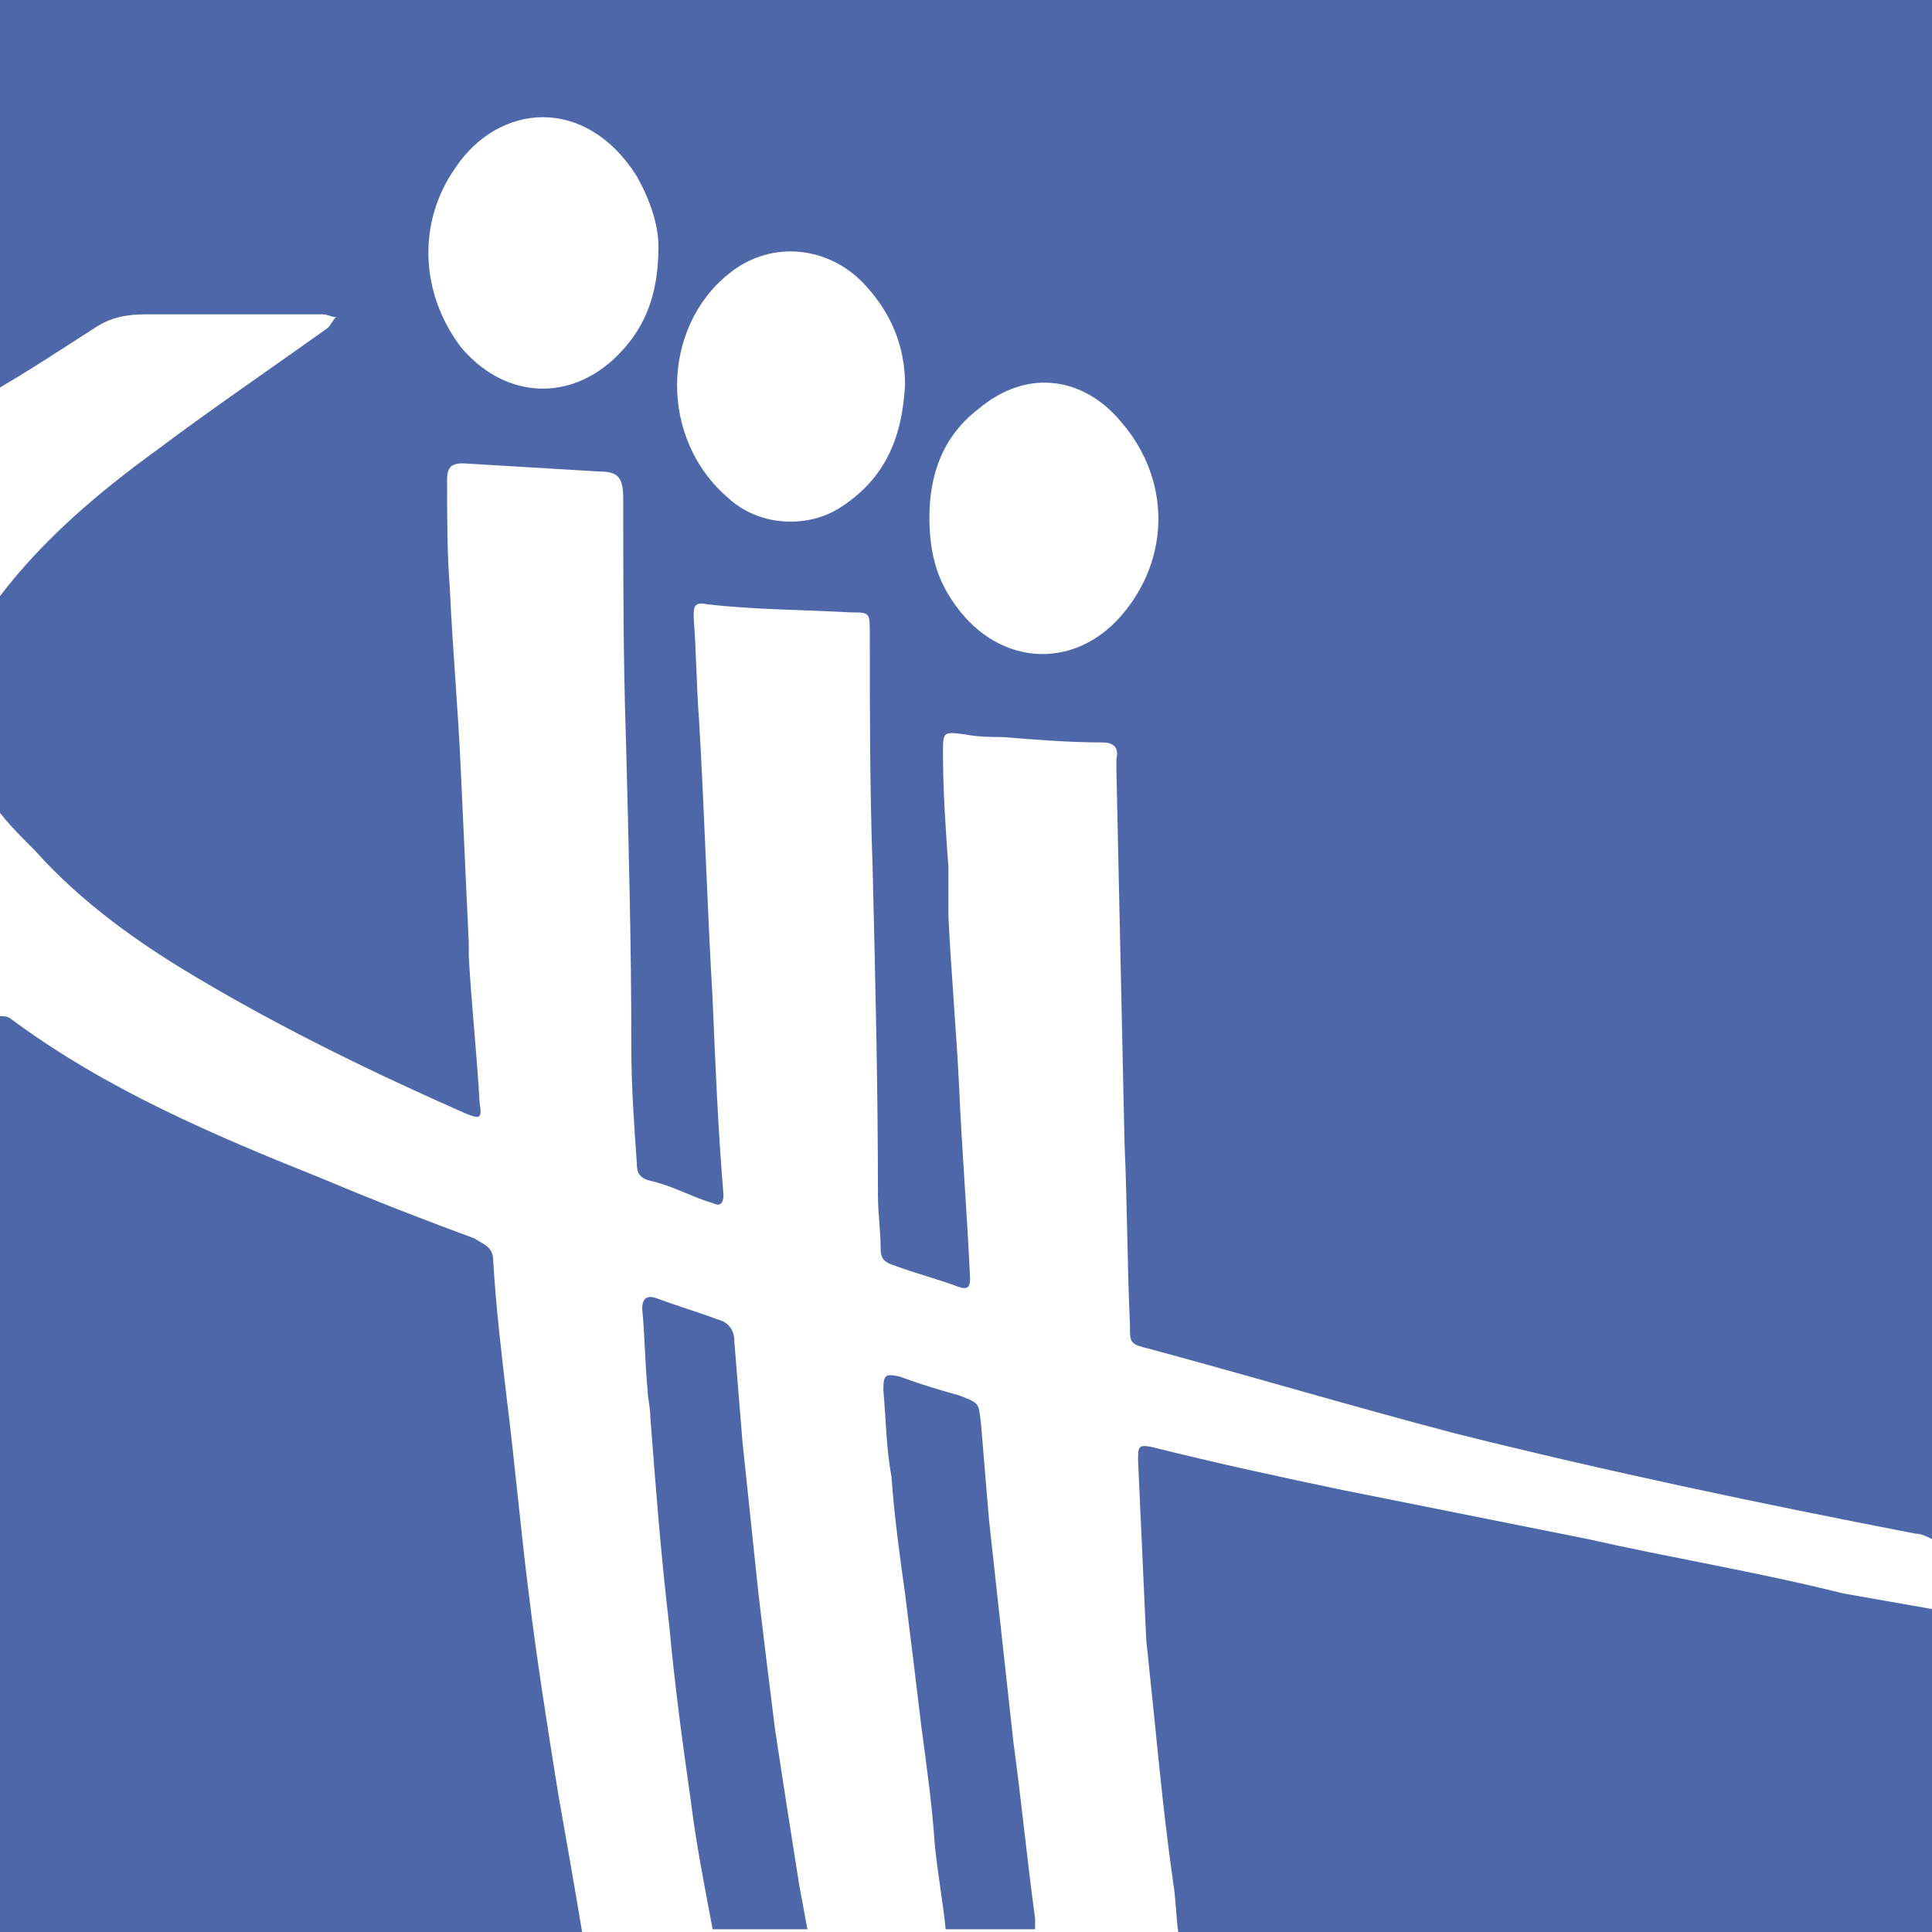<?xml version="1.0" encoding="utf-8"?>
<!-- Generator: Adobe Illustrator 21.0.2, SVG Export Plug-In . SVG Version: 6.00 Build 0)  -->
<svg version="1.1" id="Symbol_xA0_Image_1_" xmlns="http://www.w3.org/2000/svg" xmlns:xlink="http://www.w3.org/1999/xlink"
	 x="0px" y="0px" viewBox="0 0 71.3 71.3" style="enable-background:new 0 0 71.3 71.3;" xml:space="preserve">
<style type="text/css">
	.st0{fill:#4D67A9;}
</style>
<g>
	<path class="st0" d="M0,14.3c1.2-0.7,2.4-1.5,3.5-2.2c0.6-0.4,1.2-0.5,1.9-0.5c2.2,0,4.3,0,6.5,0c0.2,0,0.3,0.1,0.5,0.1
		c-0.1,0.1-0.2,0.3-0.3,0.4c-2.1,1.5-4.3,3-6.3,4.5C3.6,18.2,1.6,19.9,0,22v8c0.4,0.5,0.8,0.9,1.3,1.4c1.7,1.9,3.8,3.4,6,4.7
		c3.2,1.9,6.5,3.5,9.9,5c0.5,0.2,0.6,0.2,0.5-0.4c-0.1-1.8-0.3-3.6-0.4-5.4c0-0.2,0-0.3,0-0.5c-0.1-2.2-0.2-4.3-0.3-6.5
		c-0.1-2.2-0.3-4.4-0.4-6.6c-0.1-1.3-0.1-2.6-0.1-4c0-0.5,0.2-0.6,0.6-0.6c1.7,0.1,3.3,0.2,5,0.3c0.7,0,0.9,0.2,0.9,1
		c0,3,0,5.9,0.1,8.9c0.1,3.8,0.2,7.6,0.2,11.4c0,1.4,0.1,2.8,0.2,4.2c0,0.4,0.1,0.6,0.6,0.7c0.8,0.2,1.5,0.6,2.2,0.8
		c0.2,0.1,0.4,0.1,0.4-0.3c-0.2-2.4-0.3-4.8-0.4-7.2c-0.2-3.4-0.3-6.9-0.5-10.3c-0.1-1.3-0.1-2.5-0.2-3.8c0-0.4,0-0.6,0.5-0.5
		c1.7,0.2,3.5,0.2,5.3,0.3c0.7,0,0.7,0,0.7,0.8c0,2.8,0,5.7,0.1,8.5c0.1,4.1,0.2,8.1,0.2,12.2c0,0.7,0.1,1.3,0.1,2
		c0,0.4,0.2,0.5,0.5,0.6c0.8,0.3,1.6,0.5,2.4,0.8c0.3,0.1,0.4,0,0.4-0.3c-0.1-2.3-0.3-4.7-0.4-7c-0.1-2.1-0.3-4.3-0.4-6.4
		c0-0.6,0-1.2,0-1.8c-0.1-1.4-0.2-2.8-0.2-4.2c0-0.8,0-0.8,0.8-0.7c0.5,0.1,1,0.1,1.4,0.1c1.2,0.1,2.5,0.2,3.7,0.2
		c0.4,0,0.6,0.2,0.5,0.6c0,0.1,0,0.2,0,0.4c0.1,4.6,0.2,9.2,0.3,13.8c0.1,2.2,0.1,4.5,0.2,6.7c0,0.7,0,0.7,0.8,0.9
		c3.7,1,7.4,2.1,11.2,3.1c5.6,1.4,11.3,2.6,17,3.7c0.2,0,0.4,0.1,0.6,0.2V0H0V14.3z M36.1,15.1c1.9-1.6,4-1.1,5.3,0.5
		c1.8,2.1,1.8,5,0,7.1s-4.7,1.9-6.3-0.6c-0.6-0.9-0.8-1.9-0.8-3C34.3,17.5,34.8,16.1,36.1,15.1z M26.9,10.1c1.6-1.3,3.8-1,5.1,0.5
		c0.9,1,1.4,2.2,1.4,3.6c-0.1,1.9-0.7,3.5-2.5,4.6c-1.2,0.7-2.9,0.6-4-0.4C24.3,16.2,24.4,12.1,26.9,10.1z M16.8,6.2
		c1.6-2.4,4.8-2.7,6.7,0.3c0.5,0.9,0.8,1.8,0.8,2.6c0,1.8-0.5,3.1-1.7,4.2c-1.8,1.6-4.1,1.3-5.6-0.5C15.5,10.8,15.4,8.2,16.8,6.2z"
		/>
	<path class="st0" d="M20.6,66.2c-0.4-2.5-0.8-5-1.1-7.5c-0.3-2.4-0.5-4.7-0.8-7.1c-0.2-1.7-0.4-3.4-0.5-5.1c0-0.5-0.4-0.6-0.7-0.8
		c-1.9-0.7-3.7-1.4-5.6-2.2c-4-1.6-8-3.3-11.5-5.9c-0.1-0.1-0.3-0.1-0.4-0.1v33.9h21.5C21.2,69.6,20.9,67.9,20.6,66.2z"/>
	<path class="st0" d="M29.5,69.6c-0.3-1.9-0.6-3.8-0.9-5.8c-0.2-1.6-0.4-3.2-0.6-4.9c-0.2-1.9-0.4-3.8-0.6-5.7
		c-0.1-1.2-0.2-2.5-0.3-3.7c0-0.4-0.2-0.7-0.6-0.8c-0.8-0.3-1.5-0.5-2.3-0.8c-0.3-0.1-0.5,0-0.5,0.4c0.1,1,0.1,2,0.2,3
		c0,0.3,0.1,0.6,0.1,1c0.2,2.6,0.4,5.2,0.7,7.7c0.2,2.2,0.5,4.4,0.8,6.5c0.2,1.6,0.5,3.1,0.8,4.7h3.5C29.7,70.7,29.6,70.1,29.5,69.6
		z"/>
	<path class="st0" d="M38.2,70.8c-0.3-2.2-0.5-4.3-0.8-6.5c-0.3-2.7-0.6-5.5-0.9-8.2c-0.1-1.2-0.2-2.4-0.3-3.6c-0.1-0.7,0-0.7-0.8-1
		c-0.7-0.2-1.4-0.4-2.2-0.7c-0.5-0.1-0.6-0.1-0.6,0.5c0.1,1.1,0.1,2.1,0.3,3.2c0.1,1.4,0.3,2.9,0.5,4.3c0.2,1.6,0.4,3.2,0.6,4.9
		c0.2,1.5,0.4,2.9,0.5,4.4c0.1,1,0.3,2.1,0.4,3.1h3.3C38.2,71.1,38.2,71,38.2,70.8z"/>
	<path class="st0" d="M58.6,56.8c-3-0.6-6-1.2-9-1.8c-2.4-0.5-4.7-1-7.1-1.6c-0.5-0.1-0.5,0-0.5,0.5c0.1,2.2,0.2,4.4,0.3,6.6
		c0.1,1,0.2,1.9,0.3,2.9c0.2,2,0.4,4,0.7,6.1c0.1,0.6,0.1,1.3,0.2,1.9h27.9v-12c-1.1-0.2-2.3-0.4-3.4-0.6
		C64.8,58,61.7,57.5,58.6,56.8z"/>
</g>
</svg>
